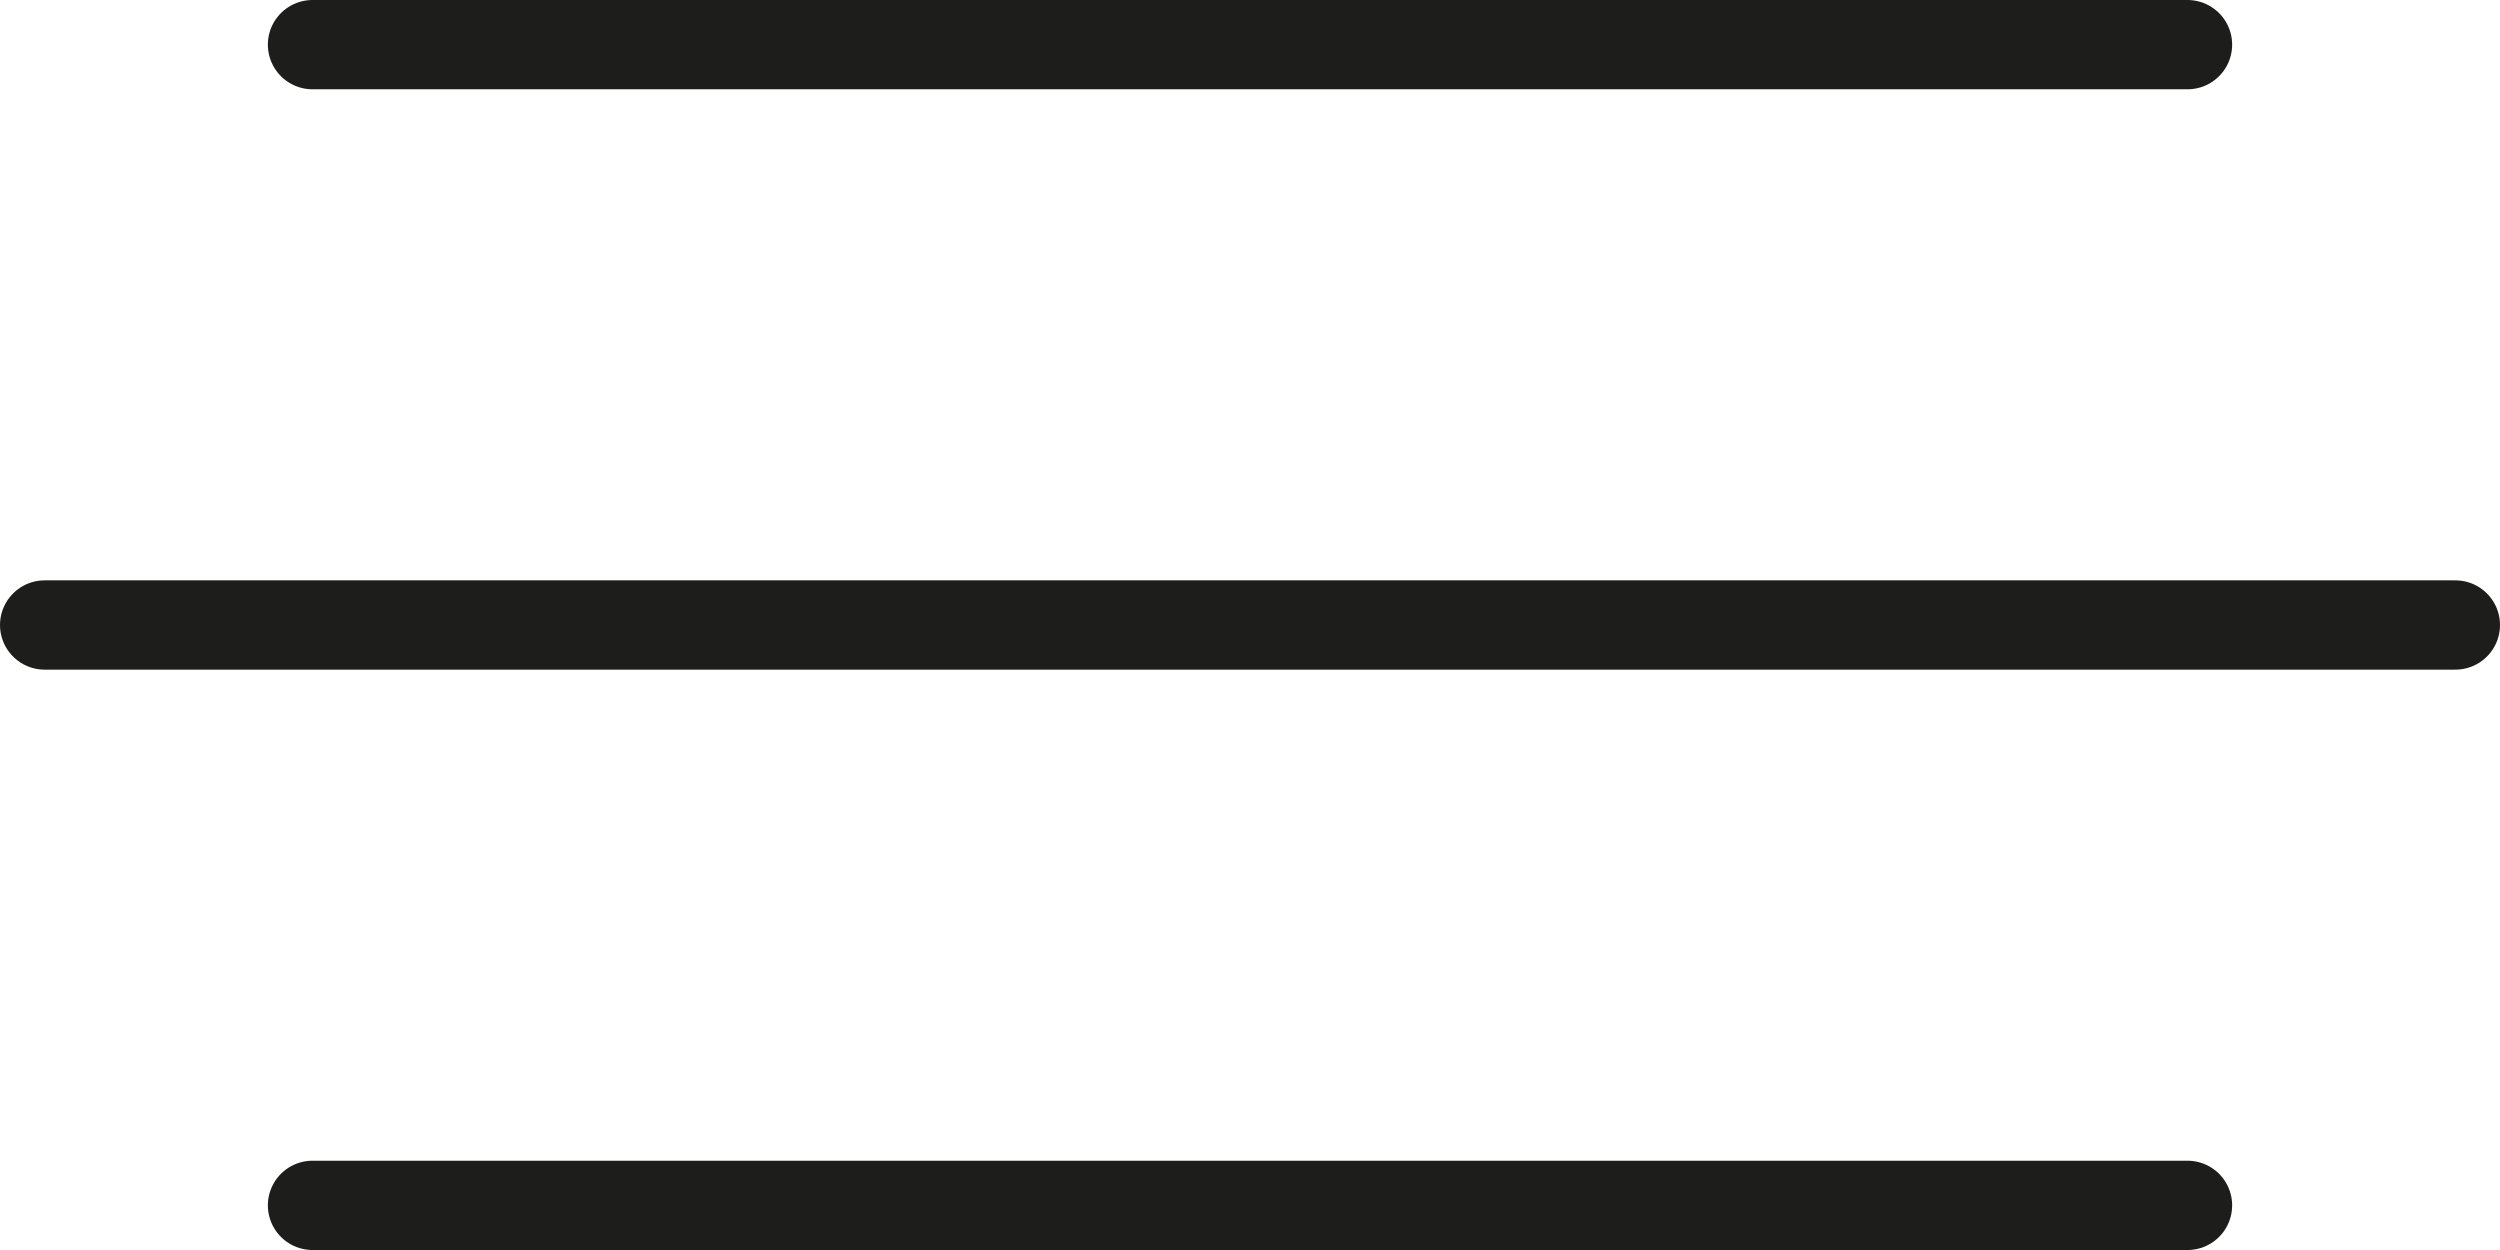 <svg xmlns="http://www.w3.org/2000/svg" width="56" height="28" viewBox="0 0 56 28" fill="none"><path d="M7 1H49" stroke="#1D1D1B" stroke-width="2" stroke-linecap="round"></path><path d="M1 14H55" stroke="#1D1D1B" stroke-width="2" stroke-linecap="round"></path><path d="M7 27H49" stroke="#1D1D1B" stroke-width="2" stroke-linecap="round"></path></svg>